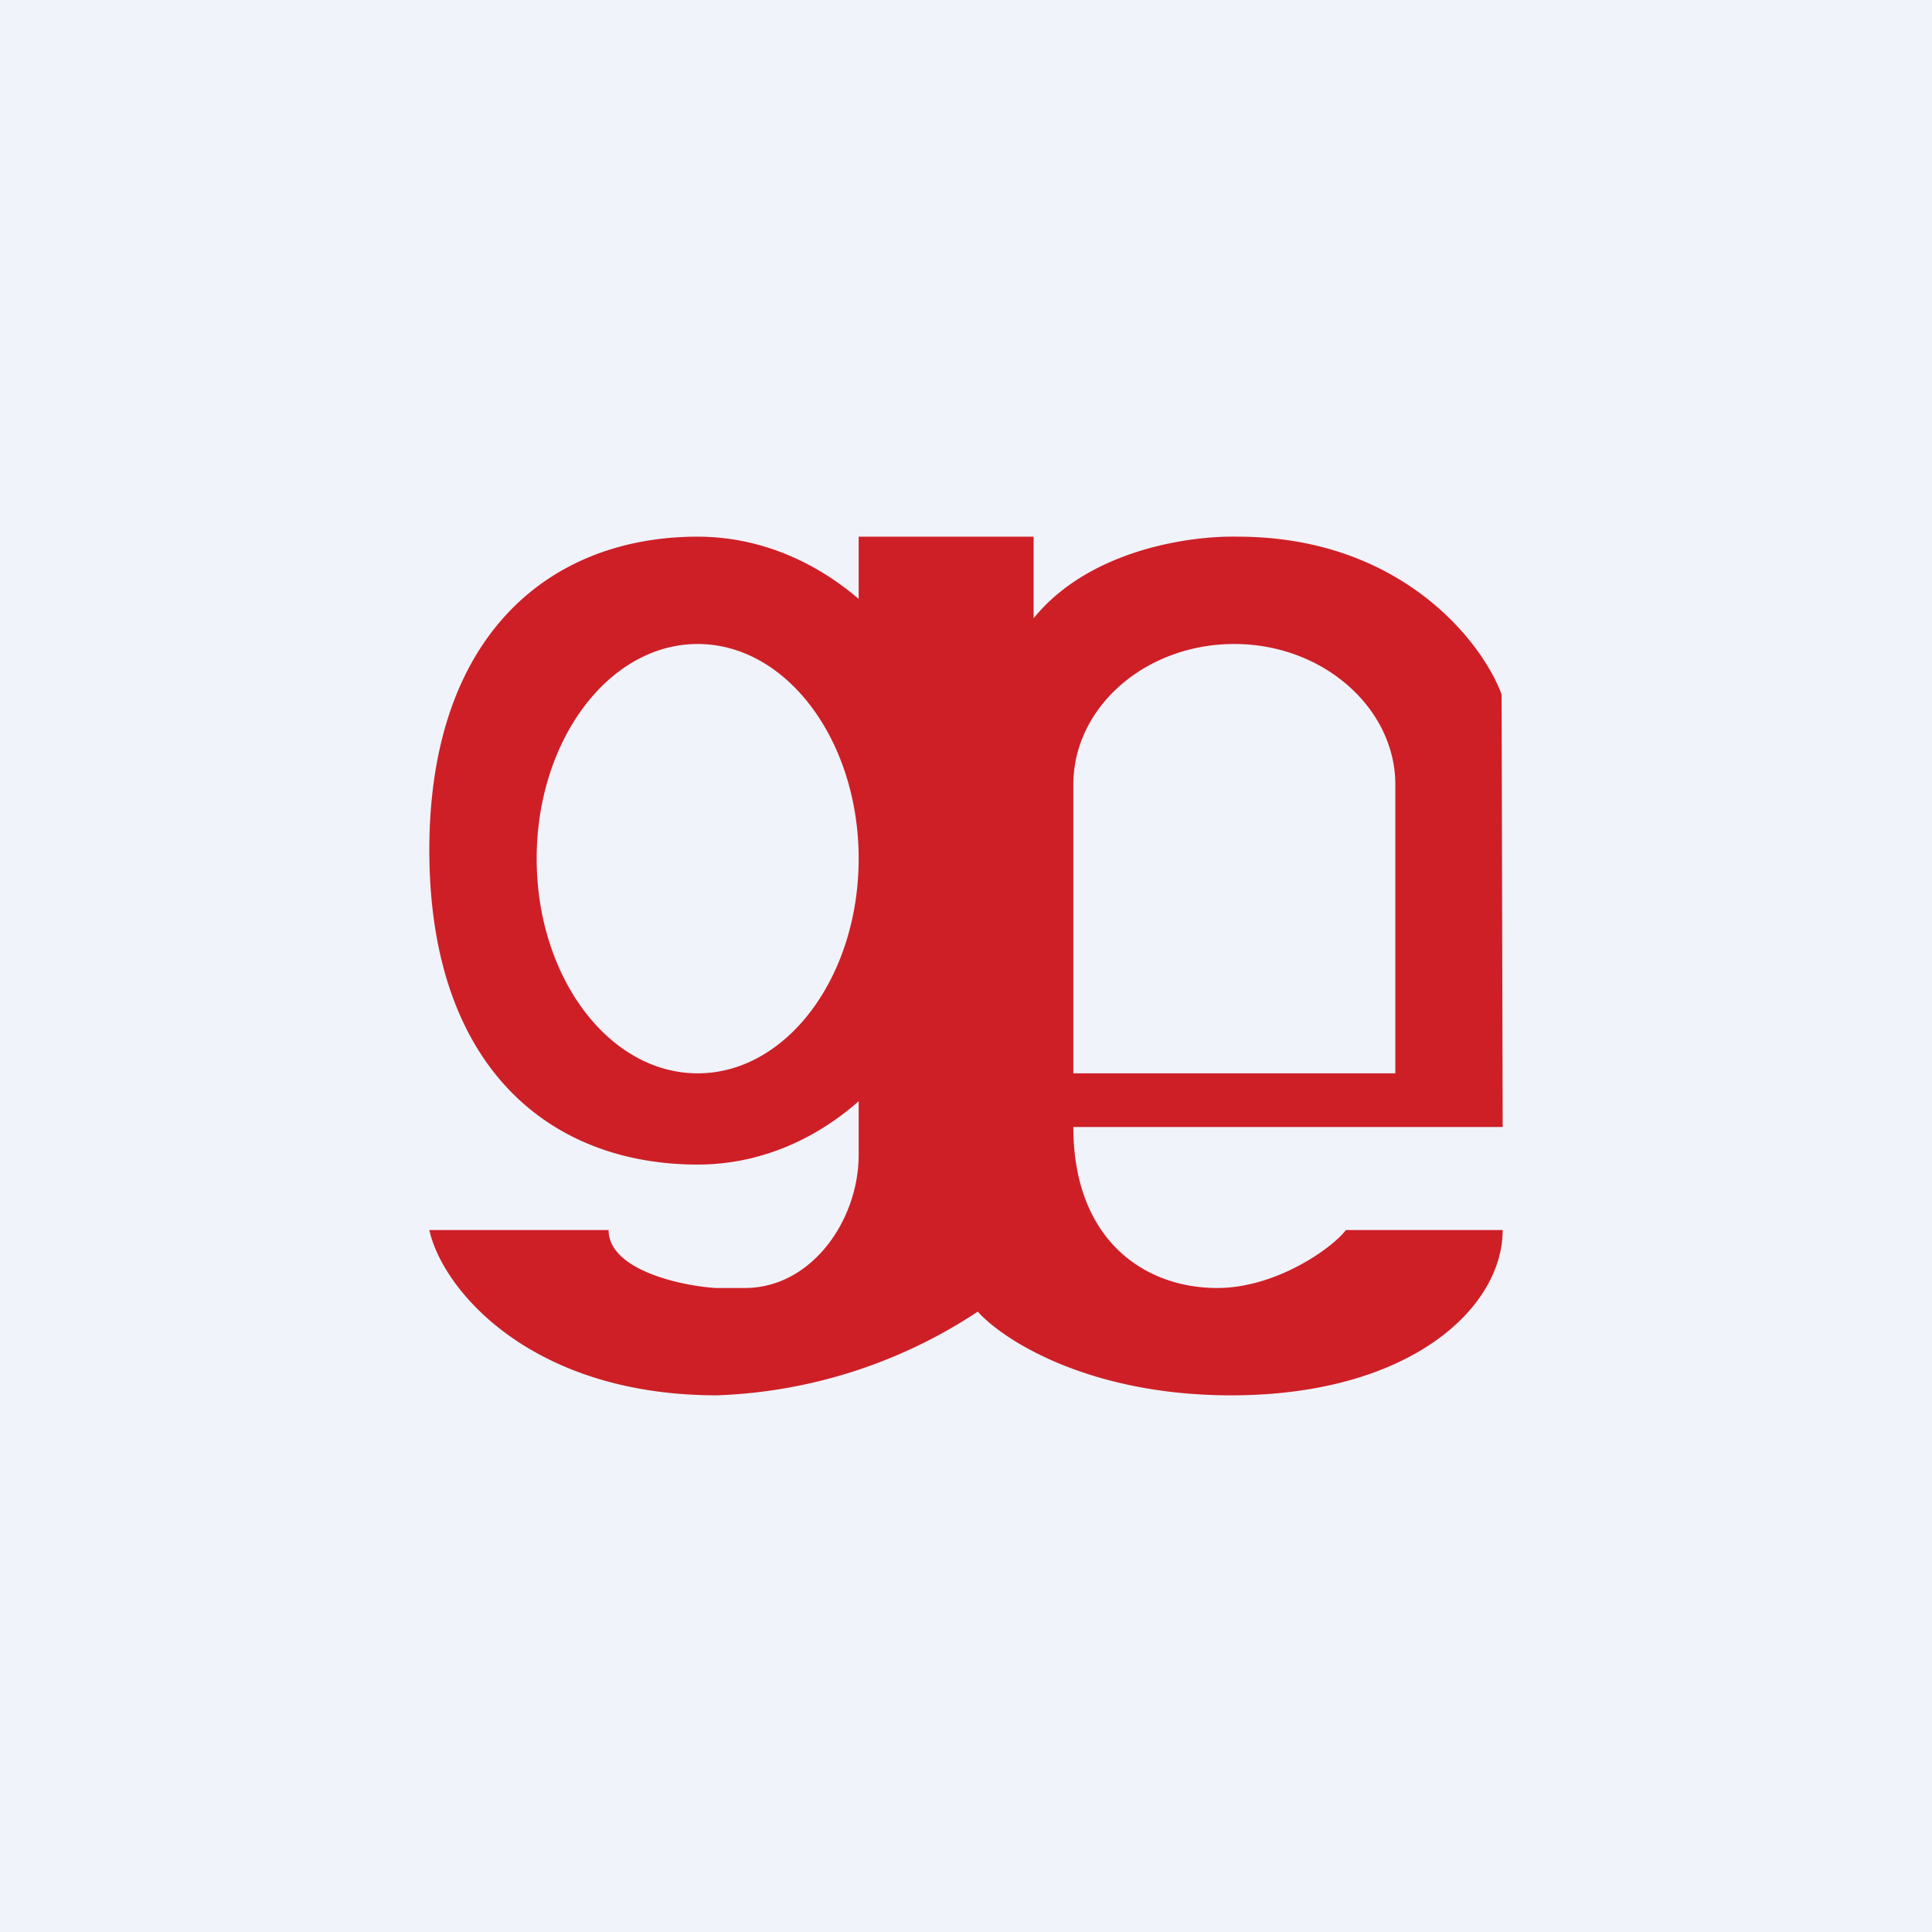<!-- by TradingView --><svg xmlns="http://www.w3.org/2000/svg" width="18" height="18" viewBox="0 0 18 18"><path fill="#F0F3FA" d="M0 0h18v18H0z"/><path fill-rule="evenodd" d="M8 10.26c-.42.37-.94.59-1.5.59-1.38 0-2.5-.91-2.5-2.93C4 5.92 5.12 5 6.5 5c.56 0 1.08.22 1.5.58V5h1.63v.76c.52-.64 1.46-.77 1.9-.76 1.52 0 2.28.98 2.46 1.47L14 10.5h-4c0 1.05.66 1.5 1.34 1.5.55 0 1.07-.37 1.2-.54H14c0 .73-.87 1.54-2.53 1.54-1.33 0-2.13-.52-2.36-.78a4.7 4.7 0 0 1-2.43.78c-1.74 0-2.56-.99-2.68-1.54h1.67c0 .37.67.52 1 .54h.27C7.56 12 8 11.37 8 10.76v-.5ZM8 8c0 1.1-.67 2-1.5 2S5 9.1 5 8s.67-2 1.5-2S8 6.9 8 8Zm2-.69V10h3V7.31C13 6.6 12.33 6 11.5 6S10 6.59 10 7.31Z" fill="#CE1F26"/></svg>